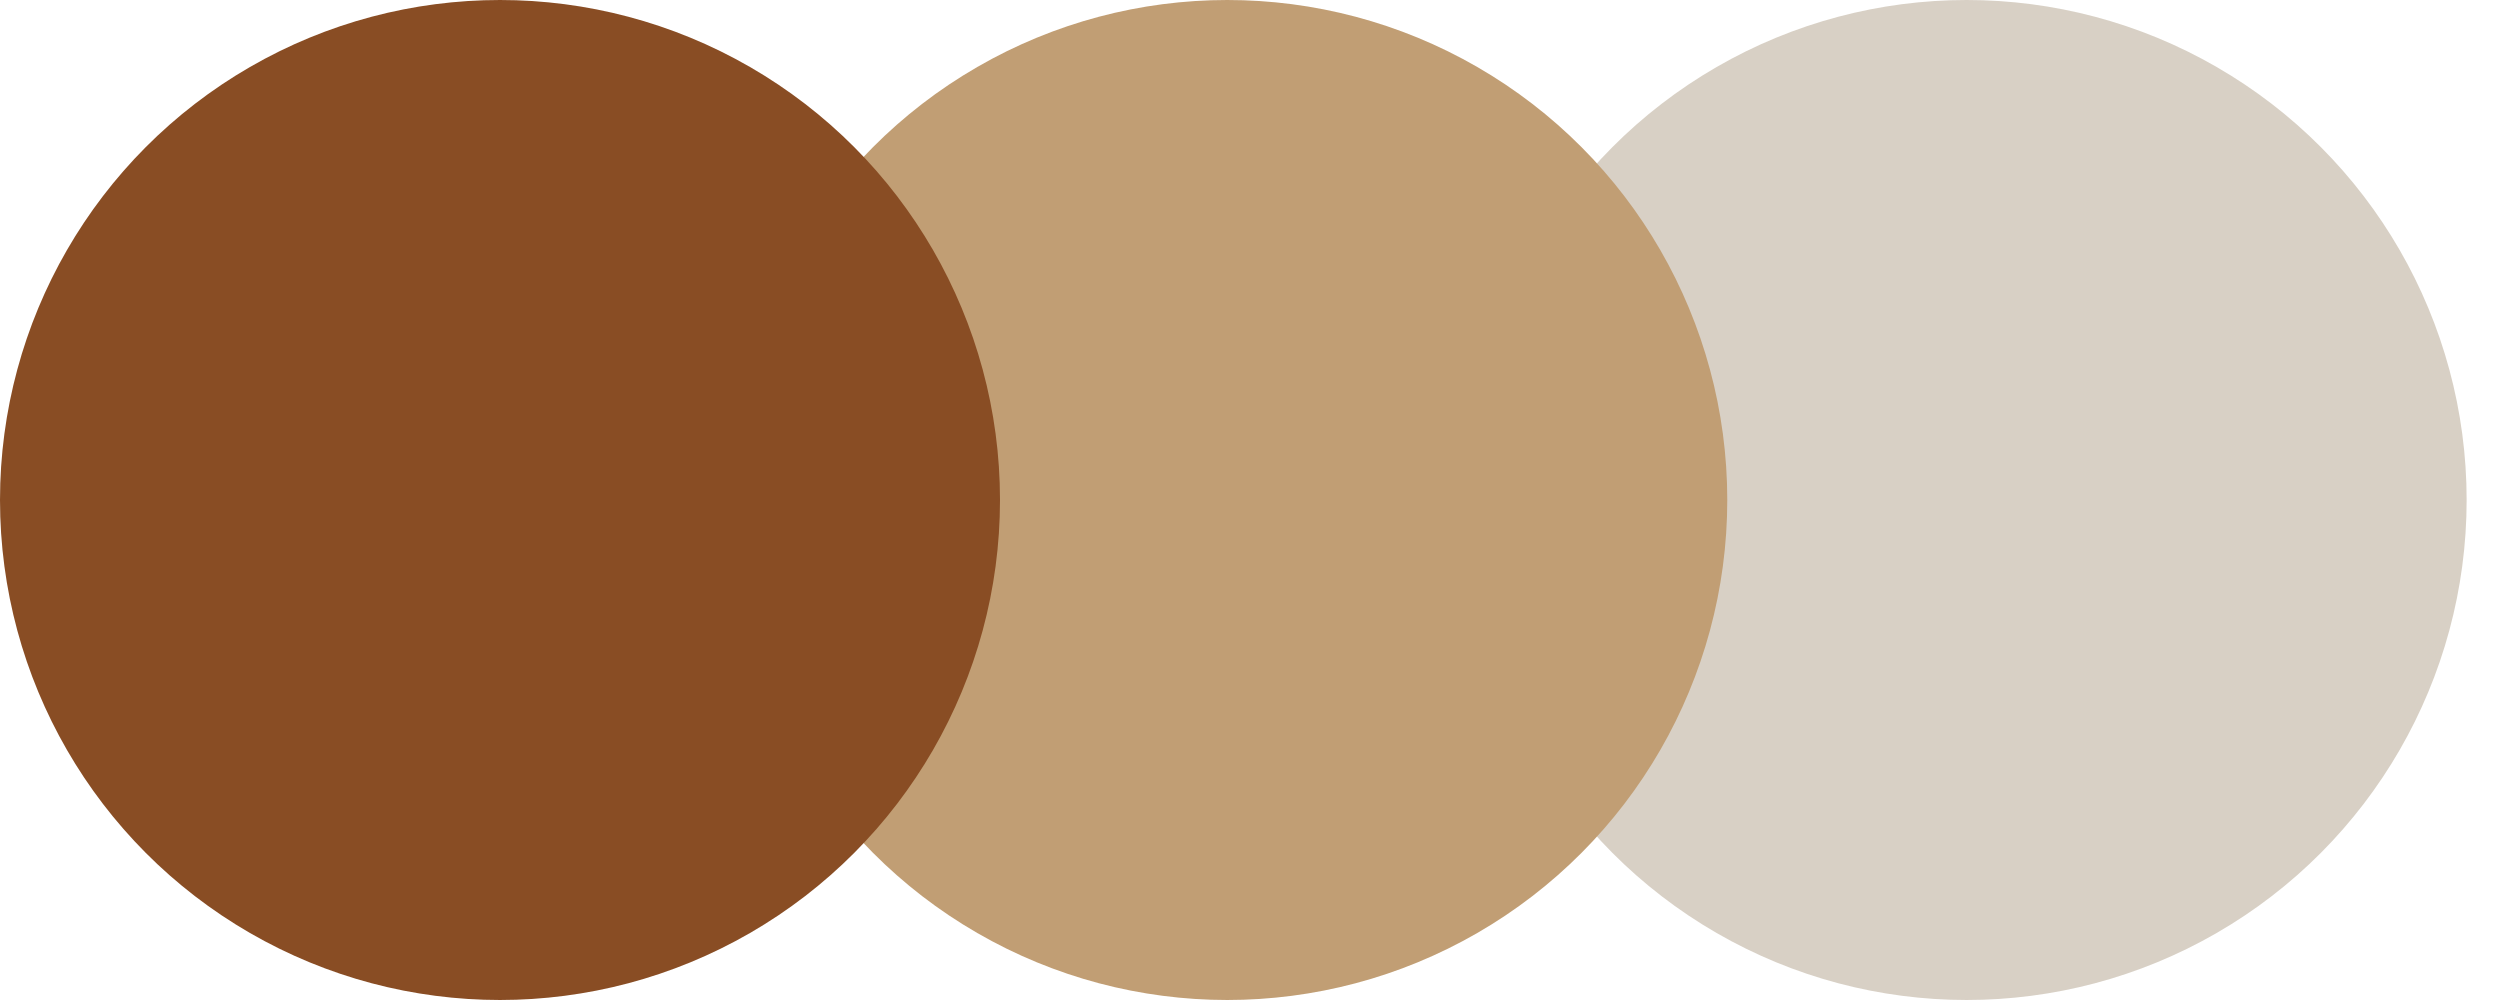 <svg width="55" height="22" viewBox="0 0 55 22" fill="none" xmlns="http://www.w3.org/2000/svg">
<circle cx="43.266" cy="11" r="11" fill="#D8D0C5"/>
<circle cx="27" cy="11" r="11" fill="#C19E74"/>
<circle cx="11" cy="11" r="11" fill="#894D24"/>
</svg>
